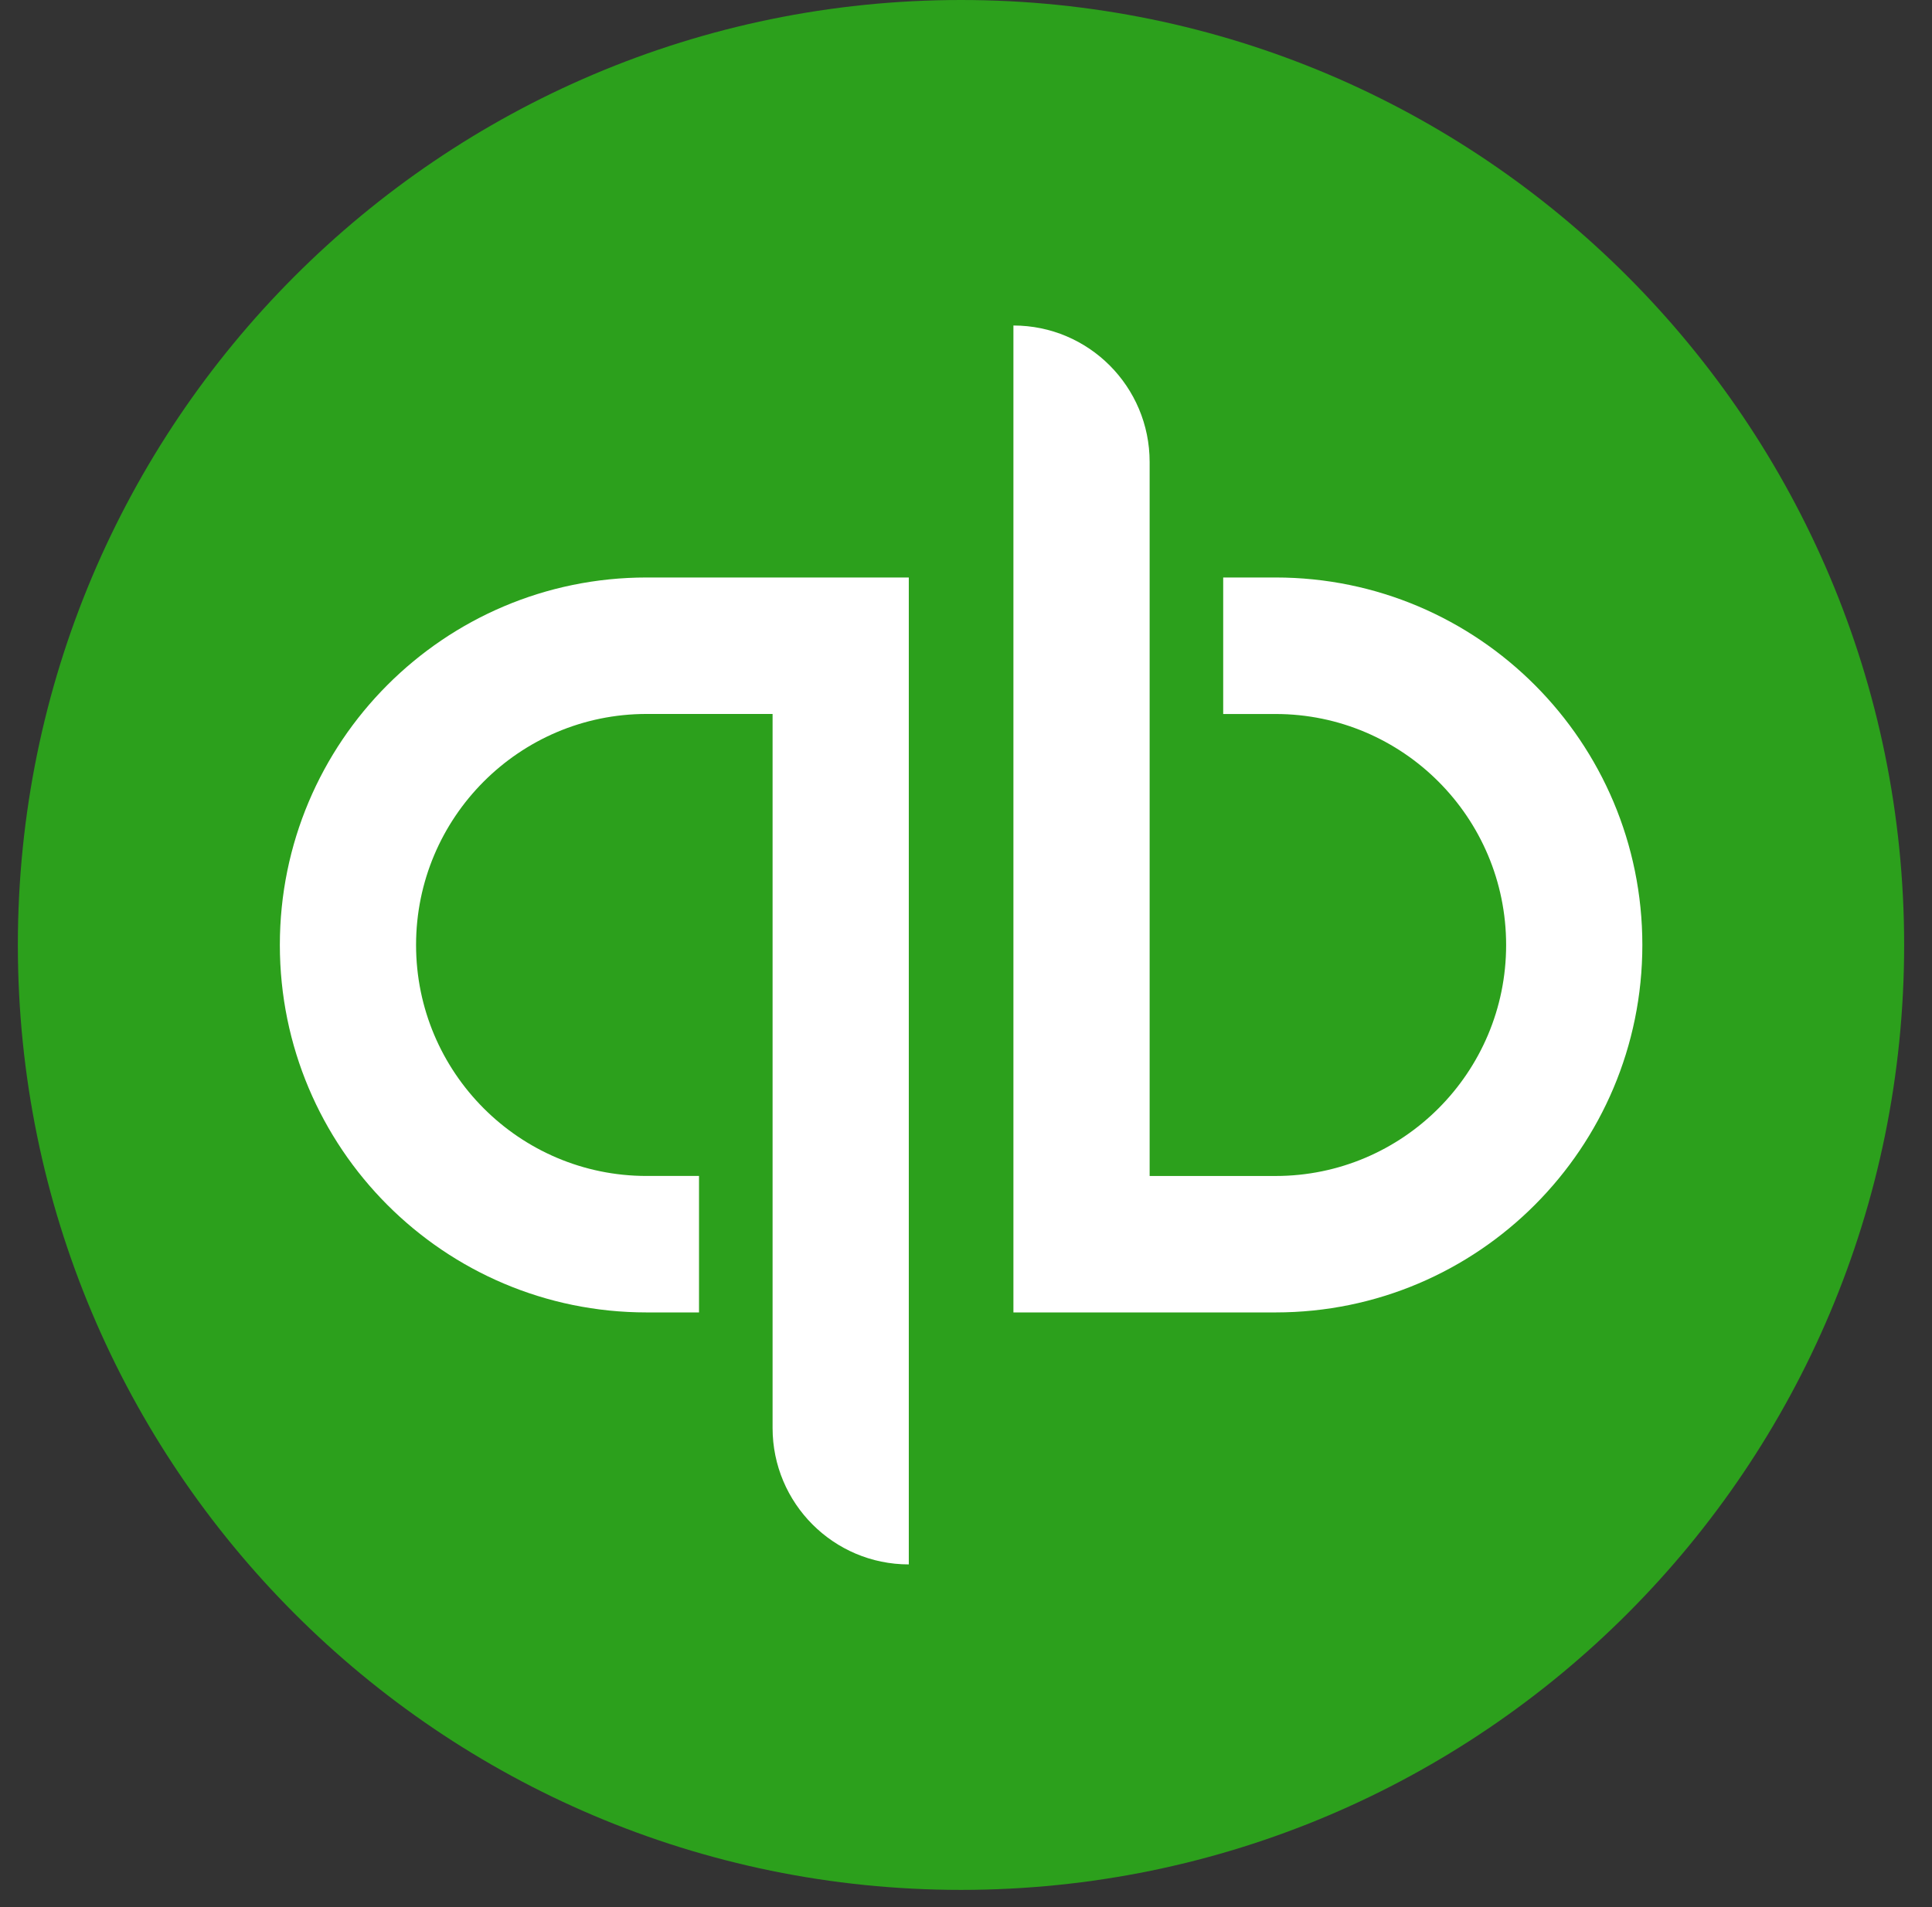 <svg width="79" height="78" viewBox="0 0 79 78" fill="none" xmlns="http://www.w3.org/2000/svg">
<rect x="0" y="0" width="79" height="78" fill="#333333" stroke="none"/>
<g clip-path="url(#clip0_4186_673)">
<path d="M39.295 77.289C60.595 77.289 77.861 59.988 77.861 38.645C77.861 17.302 60.595 0 39.295 0C17.997 0 0.73 17.302 0.73 38.645C0.73 59.988 17.997 77.289 39.295 77.289Z" fill="#2CA01C"/>
<path d="M26.44 23.617C18.154 23.617 11.443 30.35 11.443 38.645C11.443 46.941 18.153 53.673 26.44 53.673H28.583V48.092H26.44C21.238 48.092 17.013 43.858 17.013 38.645C17.013 33.432 21.238 29.198 26.44 29.198H31.591V58.397C31.591 61.479 34.085 63.978 37.161 63.978V23.617H26.44ZM52.159 53.673C60.446 53.673 67.156 46.941 67.156 38.645C67.156 30.35 60.446 23.617 52.159 23.617H50.017V29.2H52.159C57.361 29.2 61.586 33.434 61.586 38.647C61.586 43.86 57.361 48.093 52.159 48.093H47.009V18.894C47.009 15.811 44.515 13.312 41.439 13.312V53.673H52.159Z" fill="white"/>
</g>
<defs>
<clipPath id="clip0_4186_673">
<rect width="78" height="78" fill="white" transform="translate(0.73)"/>
</clipPath>
</defs>
</svg>
